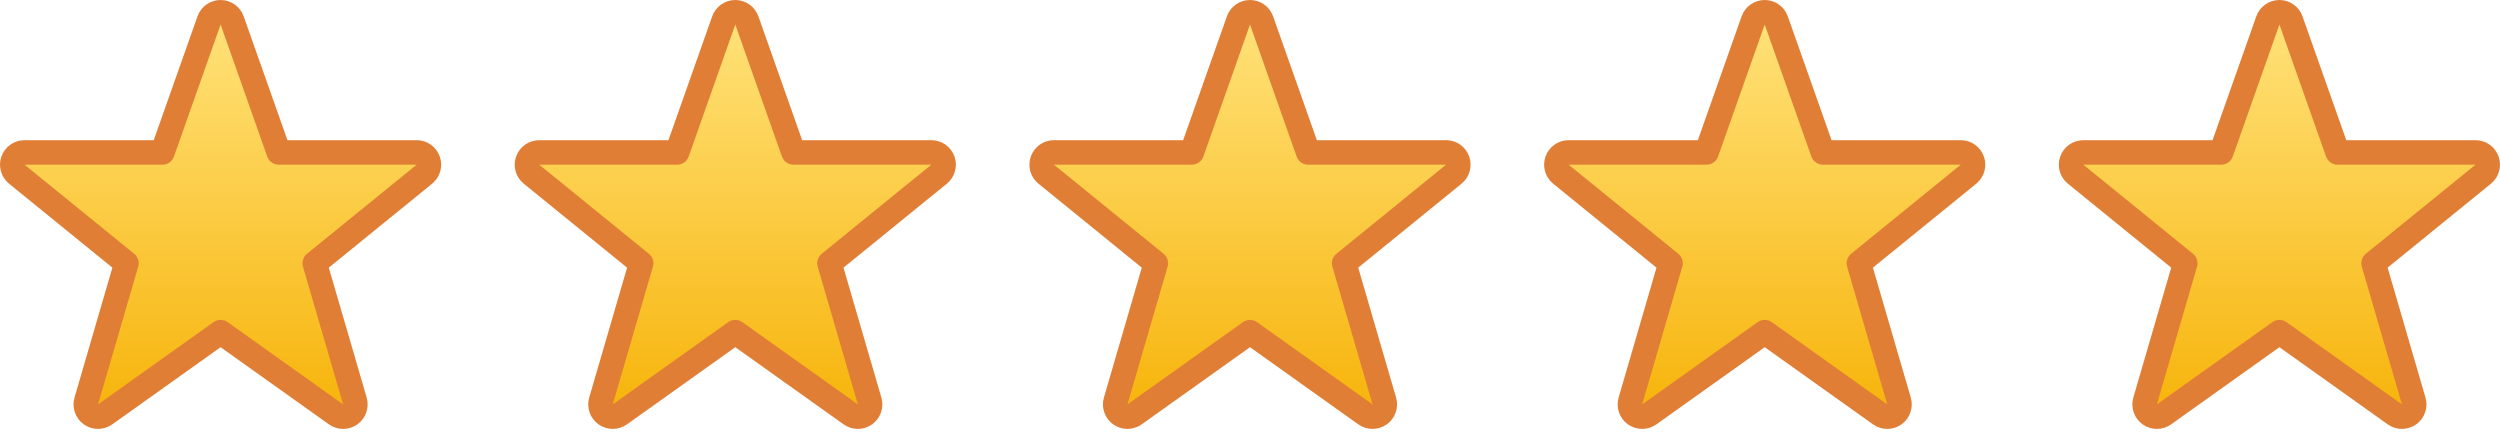 <svg width="102" height="18" viewBox="0 0 102 18" fill="none" xmlns="http://www.w3.org/2000/svg">
<path d="M51.471 0.833C51.401 0.634 51.212 0.5 51 0.5C50.788 0.5 50.599 0.634 50.529 0.833L48.626 6.219H43C42.788 6.219 42.6 6.352 42.529 6.552C42.458 6.751 42.52 6.973 42.685 7.107L47.158 10.741L45.52 16.36C45.46 16.564 45.537 16.784 45.71 16.908C45.884 17.031 46.117 17.031 46.29 16.907L51 13.552L55.71 16.907C55.883 17.031 56.116 17.031 56.29 16.908C56.463 16.784 56.54 16.564 56.48 16.36L54.842 10.741L59.315 7.107C59.48 6.973 59.542 6.751 59.471 6.552C59.4 6.352 59.212 6.219 59 6.219H53.374L51.471 0.833Z" fill="url(#paint0_linear)" stroke="#E07E36" stroke-linejoin="round"/>
<path d="M72.471 0.833C72.401 0.634 72.212 0.5 72 0.5C71.788 0.5 71.599 0.634 71.529 0.833L69.626 6.219H64C63.788 6.219 63.6 6.352 63.529 6.552C63.458 6.751 63.52 6.973 63.685 7.107L68.158 10.741L66.52 16.36C66.46 16.564 66.537 16.784 66.71 16.908C66.884 17.031 67.117 17.031 67.29 16.907L72 13.552L76.71 16.907C76.883 17.031 77.116 17.031 77.29 16.908C77.463 16.784 77.54 16.564 77.48 16.36L75.842 10.741L80.315 7.107C80.48 6.973 80.542 6.751 80.471 6.552C80.4 6.352 80.212 6.219 80 6.219H74.374L72.471 0.833Z" fill="url(#paint1_linear)" stroke="#E07E36" stroke-linejoin="round"/>
<path d="M9.471 0.833C9.401 0.634 9.212 0.5 9 0.5C8.788 0.5 8.599 0.634 8.529 0.833L6.626 6.219H1C0.788 6.219 0.6 6.352 0.529 6.552C0.458 6.751 0.52 6.973 0.685 7.107L5.158 10.741L3.52 16.36C3.46 16.564 3.537 16.784 3.71 16.908C3.884 17.031 4.117 17.031 4.29 16.907L9 13.552L13.71 16.907C13.883 17.031 14.116 17.031 14.29 16.908C14.463 16.784 14.54 16.564 14.48 16.36L12.842 10.741L17.315 7.107C17.48 6.973 17.542 6.751 17.471 6.552C17.4 6.352 17.212 6.219 17 6.219H11.374L9.471 0.833Z" fill="url(#paint2_linear)" stroke="#E07E36" stroke-linejoin="round"/>
<path d="M93.471 0.833C93.401 0.634 93.212 0.5 93 0.5C92.788 0.5 92.599 0.634 92.529 0.833L90.626 6.219H85C84.788 6.219 84.6 6.352 84.529 6.552C84.458 6.751 84.52 6.973 84.685 7.107L89.158 10.741L87.52 16.36C87.46 16.564 87.537 16.784 87.71 16.908C87.884 17.031 88.117 17.031 88.29 16.907L93 13.552L97.71 16.907C97.883 17.031 98.116 17.031 98.29 16.908C98.463 16.784 98.54 16.564 98.48 16.36L96.842 10.741L101.315 7.107C101.48 6.973 101.542 6.751 101.471 6.552C101.4 6.352 101.212 6.219 101 6.219H95.374L93.471 0.833Z" fill="url(#paint3_linear)" stroke="#E07E36" stroke-linejoin="round"/>
<path d="M30.471 0.833C30.401 0.634 30.212 0.5 30 0.5C29.788 0.5 29.599 0.634 29.529 0.833L27.626 6.219H22C21.788 6.219 21.6 6.352 21.529 6.552C21.458 6.751 21.52 6.973 21.685 7.107L26.158 10.741L24.52 16.36C24.46 16.564 24.537 16.784 24.71 16.908C24.884 17.031 25.117 17.031 25.29 16.907L30 13.552L34.71 16.907C34.883 17.031 35.116 17.031 35.29 16.908C35.463 16.784 35.54 16.564 35.48 16.36L33.842 10.741L38.315 7.107C38.48 6.973 38.542 6.751 38.471 6.552C38.4 6.352 38.212 6.219 38 6.219H32.374L30.471 0.833Z" fill="url(#paint4_linear)" stroke="#E07E36" stroke-linejoin="round"/>
<defs>
<linearGradient id="paint0_linear" x1="51" y1="1" x2="51" y2="16.5" gradientUnits="userSpaceOnUse">
<stop stop-color="#FFE178"/>
<stop offset="1" stop-color="#F7B50D"/>
</linearGradient>
<linearGradient id="paint1_linear" x1="72" y1="1" x2="72" y2="16.5" gradientUnits="userSpaceOnUse">
<stop stop-color="#FFE178"/>
<stop offset="1" stop-color="#F7B50D"/>
</linearGradient>
<linearGradient id="paint2_linear" x1="9" y1="1" x2="9" y2="16.5" gradientUnits="userSpaceOnUse">
<stop stop-color="#FFE178"/>
<stop offset="1" stop-color="#F7B50D"/>
</linearGradient>
<linearGradient id="paint3_linear" x1="93" y1="1" x2="93" y2="16.5" gradientUnits="userSpaceOnUse">
<stop stop-color="#FFE178"/>
<stop offset="1" stop-color="#F7B50D"/>
</linearGradient>
<linearGradient id="paint4_linear" x1="30" y1="1" x2="30" y2="16.5" gradientUnits="userSpaceOnUse">
<stop stop-color="#FFE178"/>
<stop offset="1" stop-color="#F7B50D"/>
</linearGradient>
</defs>
</svg>